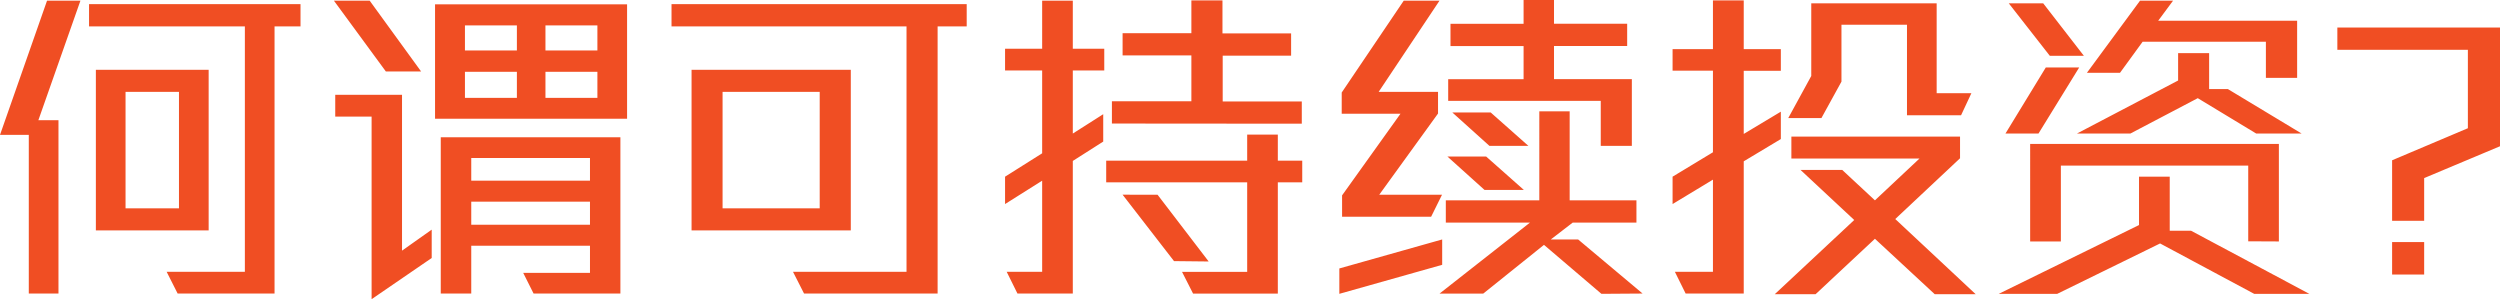 <svg xmlns="http://www.w3.org/2000/svg" viewBox="0 0 336.92 40.32"><defs><style>.cls-1{fill:#f04e23}</style></defs><g id="Layer_2" data-name="Layer 2"><path class="cls-1" d="M5.17 16.2h2.71v23.36h-4V18.18H0L6.34.09h4.5zM37 3.56v36H23.94l-1.48-2.93H33V3.56H12v-3h28.5v3zM12.92 31.05V9.41h15.2v21.64zm11.2-18.67h-7.2v15.7h7.2zM52 9.63L45 .09h4.82l6.93 9.54zm-1.92 30.69V15.71h-4.9v-2.93h9v21l4-2.83v3.82zM58.63 16V.58h25.88V16zm13.28 23.56l-1.4-2.79h9v-3.65h-16v6.44H59.4V18.5h24.21v21.06zM69.66 3.42h-7V6.8h7zm0 6.26h-7v3.51h7zm9.85 11.61h-16v3.06h16zm0 5.89h-16v3.11h16zm1-23.76h-7V6.8h7zm0 6.26h-7v3.51h7zm45.85-6.12v36h-18l-1.49-2.93h15.3V3.56H90.5v-3h39.78v3zM93.2 31.05V9.41h21.46v21.64zm17.27-18.67H97.38v15.7h13.09zm34.11-2.88V18l4.1-2.61v3.69l-4.1 2.61v17.87h-7.46l-1.45-2.93h4.78V24.35l-5 3.15v-3.69l5-3.15V9.5h-5V6.57h5V.09h4.13v6.48h4.24V9.5zm27.63 15.07v15h-11.42l-1.49-2.93h8.78V24.57h-19v-2.92h19v-3.51h4.13v3.51h3.29v2.92zm-22.36-7.92v-3h10.71V7.47h-9.27v-3h9.27V.05h4.19V4.5H174v3h-9.22v6.17h10.66v3zm8.37 18.54l-6.93-8.95H156l6.89 9zm22.28 4.41v-3.42l13.86-3.91v3.42zm12.37-10.39h-12v-2.88l7.87-11h-7.92v-2.86L189.18.09H194l-8.2 12.29h8v2.92l-7.92 10.94h8.46zm22.95 10.39l-7.74-6.6-8.19 6.57H194L206.19 30h-11.34v-3h12.6V15h4.09v12h9v3h-8.59L209 32.27h3.68l8.69 7.29zm-15.75-14l-5-4.5h5.22l5.08 4.5zm15.66-5.94v-6.07h-20.56v-2.92h10.16V6.21h-9.85v-3h9.85V0h4.1v3.2h9.86v3h-9.86v4.46h10.49v9zm-15 0l-5-4.5h5.17l5.08 4.5zM235 21.74v17.82h-7.83l-1.45-2.93h5.13V24.21l-5.44 3.29v-3.69l5.44-3.29v-11h-5.44v-2.9h5.44V.05H235v6.57h5v2.92h-5v8.51l5-3v3.69zm25.74 17.91l-8.06-7.47-8 7.47h-5.5l10.71-10-7.24-6.75h5.62l4.41 4.1 6-5.63h-17.26v-2.96h22.73v2.92l-8.73 8.19 10.84 10.13zm3.55-24.12H257V3.33h-8.83V11l-2.7 4.91H241l3.1-5.67V.45H261v12.11h4.68zm39.5 24.07l-12.68-6.79-13.86 6.79h-7.88l18.9-9.27v-6.52h4.14v7.29h2.88l15.93 8.5zM274.72 18h-4.45l5.44-8.91h4.5zm1.53-10.48L270.72.45h4.64l5.48 7.07zm26.74 25v-10.2h-25.25v10.22h-4.14V19.4h33.52v13.14zM304.07 18l-7.88-4.77L287.1 18h-7.2l13.64-7.15V7.16h4.18V12h2.52l9.95 6zm1.3-7.51V5.62h-16.61l-3.05 4.19h-4.46l7.16-9.72h4.45l-2 2.7h18.72v7.7zM326.7 24v5.76h-4.32V21.6l10.21-4.32V6.71H315v-3h21.92v16zm-4.32 13v-4.38h4.32V37z" id="Text"/></g></svg>